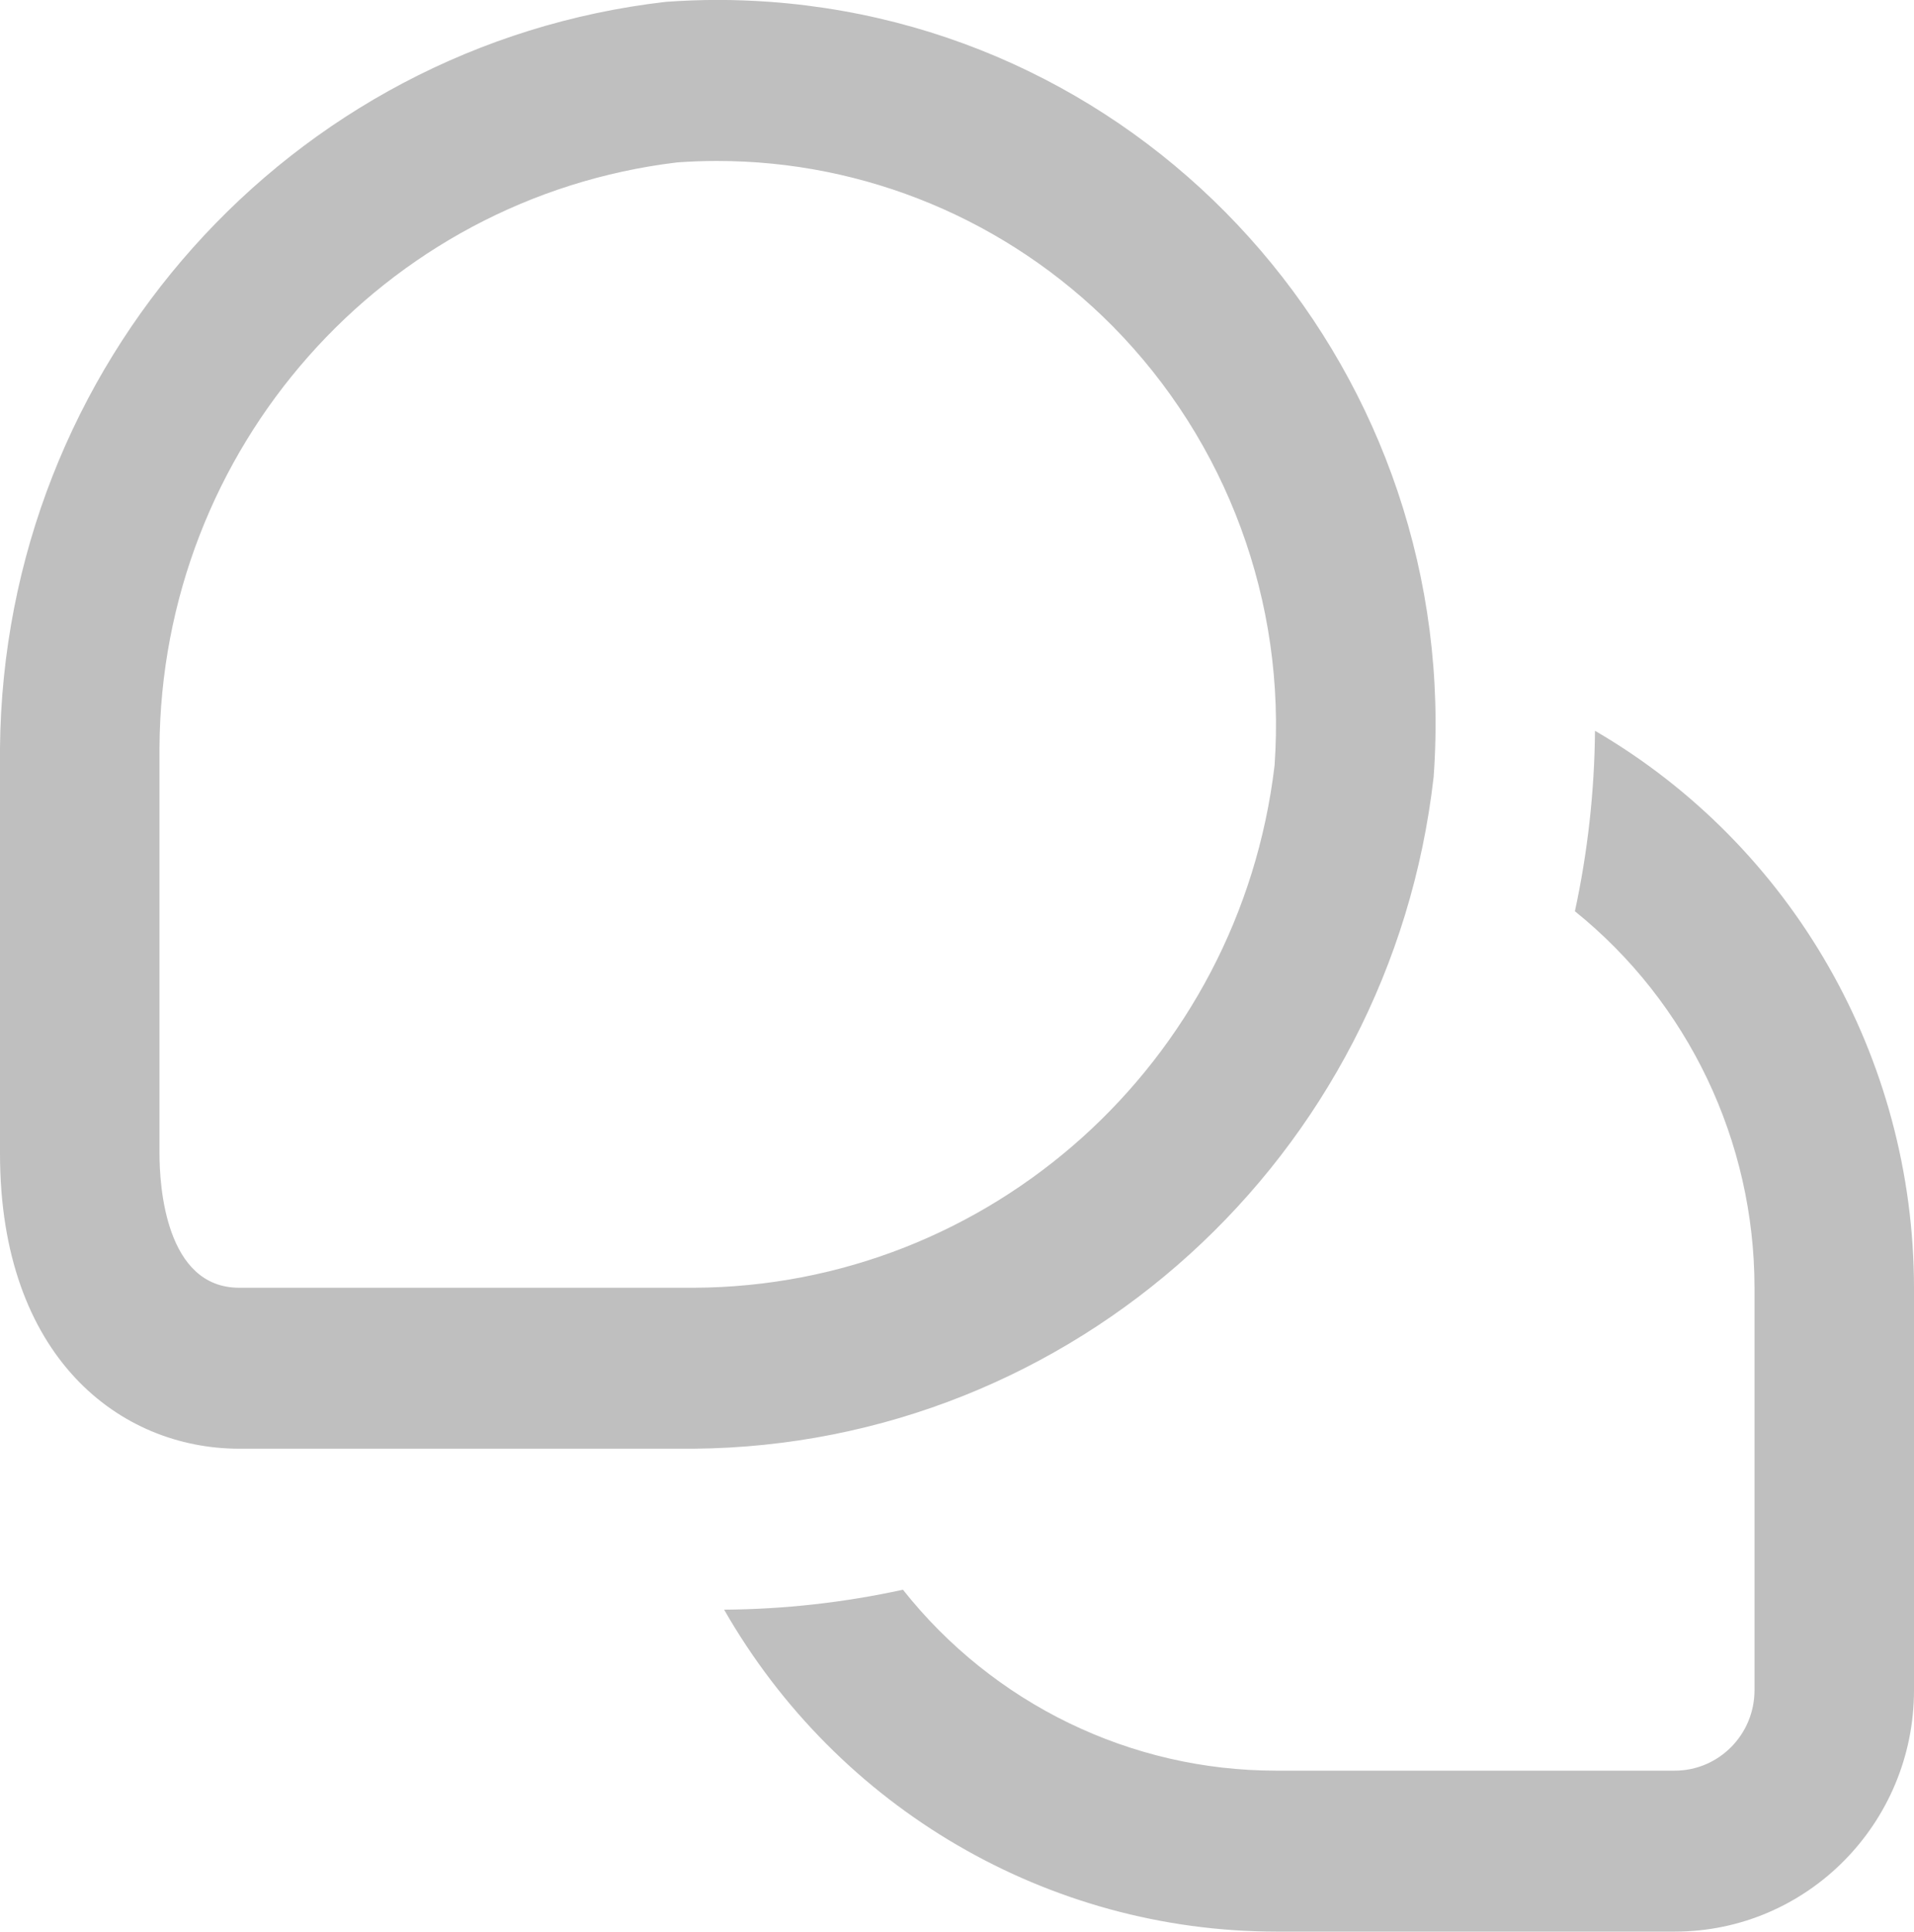 <svg xmlns="http://www.w3.org/2000/svg" xmlns:xlink="http://www.w3.org/1999/xlink" width="109" height="110"><defs><clipPath id="clip0"><rect x="-121" y="2063" width="109" height="110"></rect></clipPath></defs><g clip-path="url(#clip0)" transform="translate(121 -2063)"><path d="M109 72.667 109 95.375C109 102.9 102.9 109 95.375 109L72.667 109C59.699 108.987 47.722 102.064 41.238 90.833 44.662 90.809 48.075 90.431 51.421 89.707 56.583 96.162 64.401 99.919 72.667 99.917L95.375 99.917C97.883 99.917 99.917 97.883 99.917 95.375L99.917 72.667C99.914 64.398 96.151 56.58 89.689 51.421 90.419 48.075 90.803 44.663 90.833 41.238 102.064 47.722 108.987 59.699 109 72.667ZM81.645 43.832C83.28 21.316 66.353 1.739 43.837 0.104 41.867-0.039 39.889-0.039 37.918 0.104 16.462 2.555 0.198 20.615-4.43522e-06 42.21L0 65.1C0 76.6 6.844 81.75 13.625 81.75L39.513 81.75C61.117 81.564 79.192 65.297 81.645 43.832ZM63.356 18.398C69.88 24.937 73.247 33.983 72.585 43.196 70.579 59.959 56.395 72.598 39.513 72.667L13.625 72.667C9.41 72.667 9.083 66.876 9.083 65.1L9.083 42.21C9.162 25.335 21.802 11.164 38.559 9.165 39.313 9.111 40.067 9.083 40.821 9.083 49.271 9.075 57.378 12.426 63.356 18.398Z" fill="#BFBFBF" transform="matrix(1 0 0 1.009 -121 2063)"></path></g></svg>